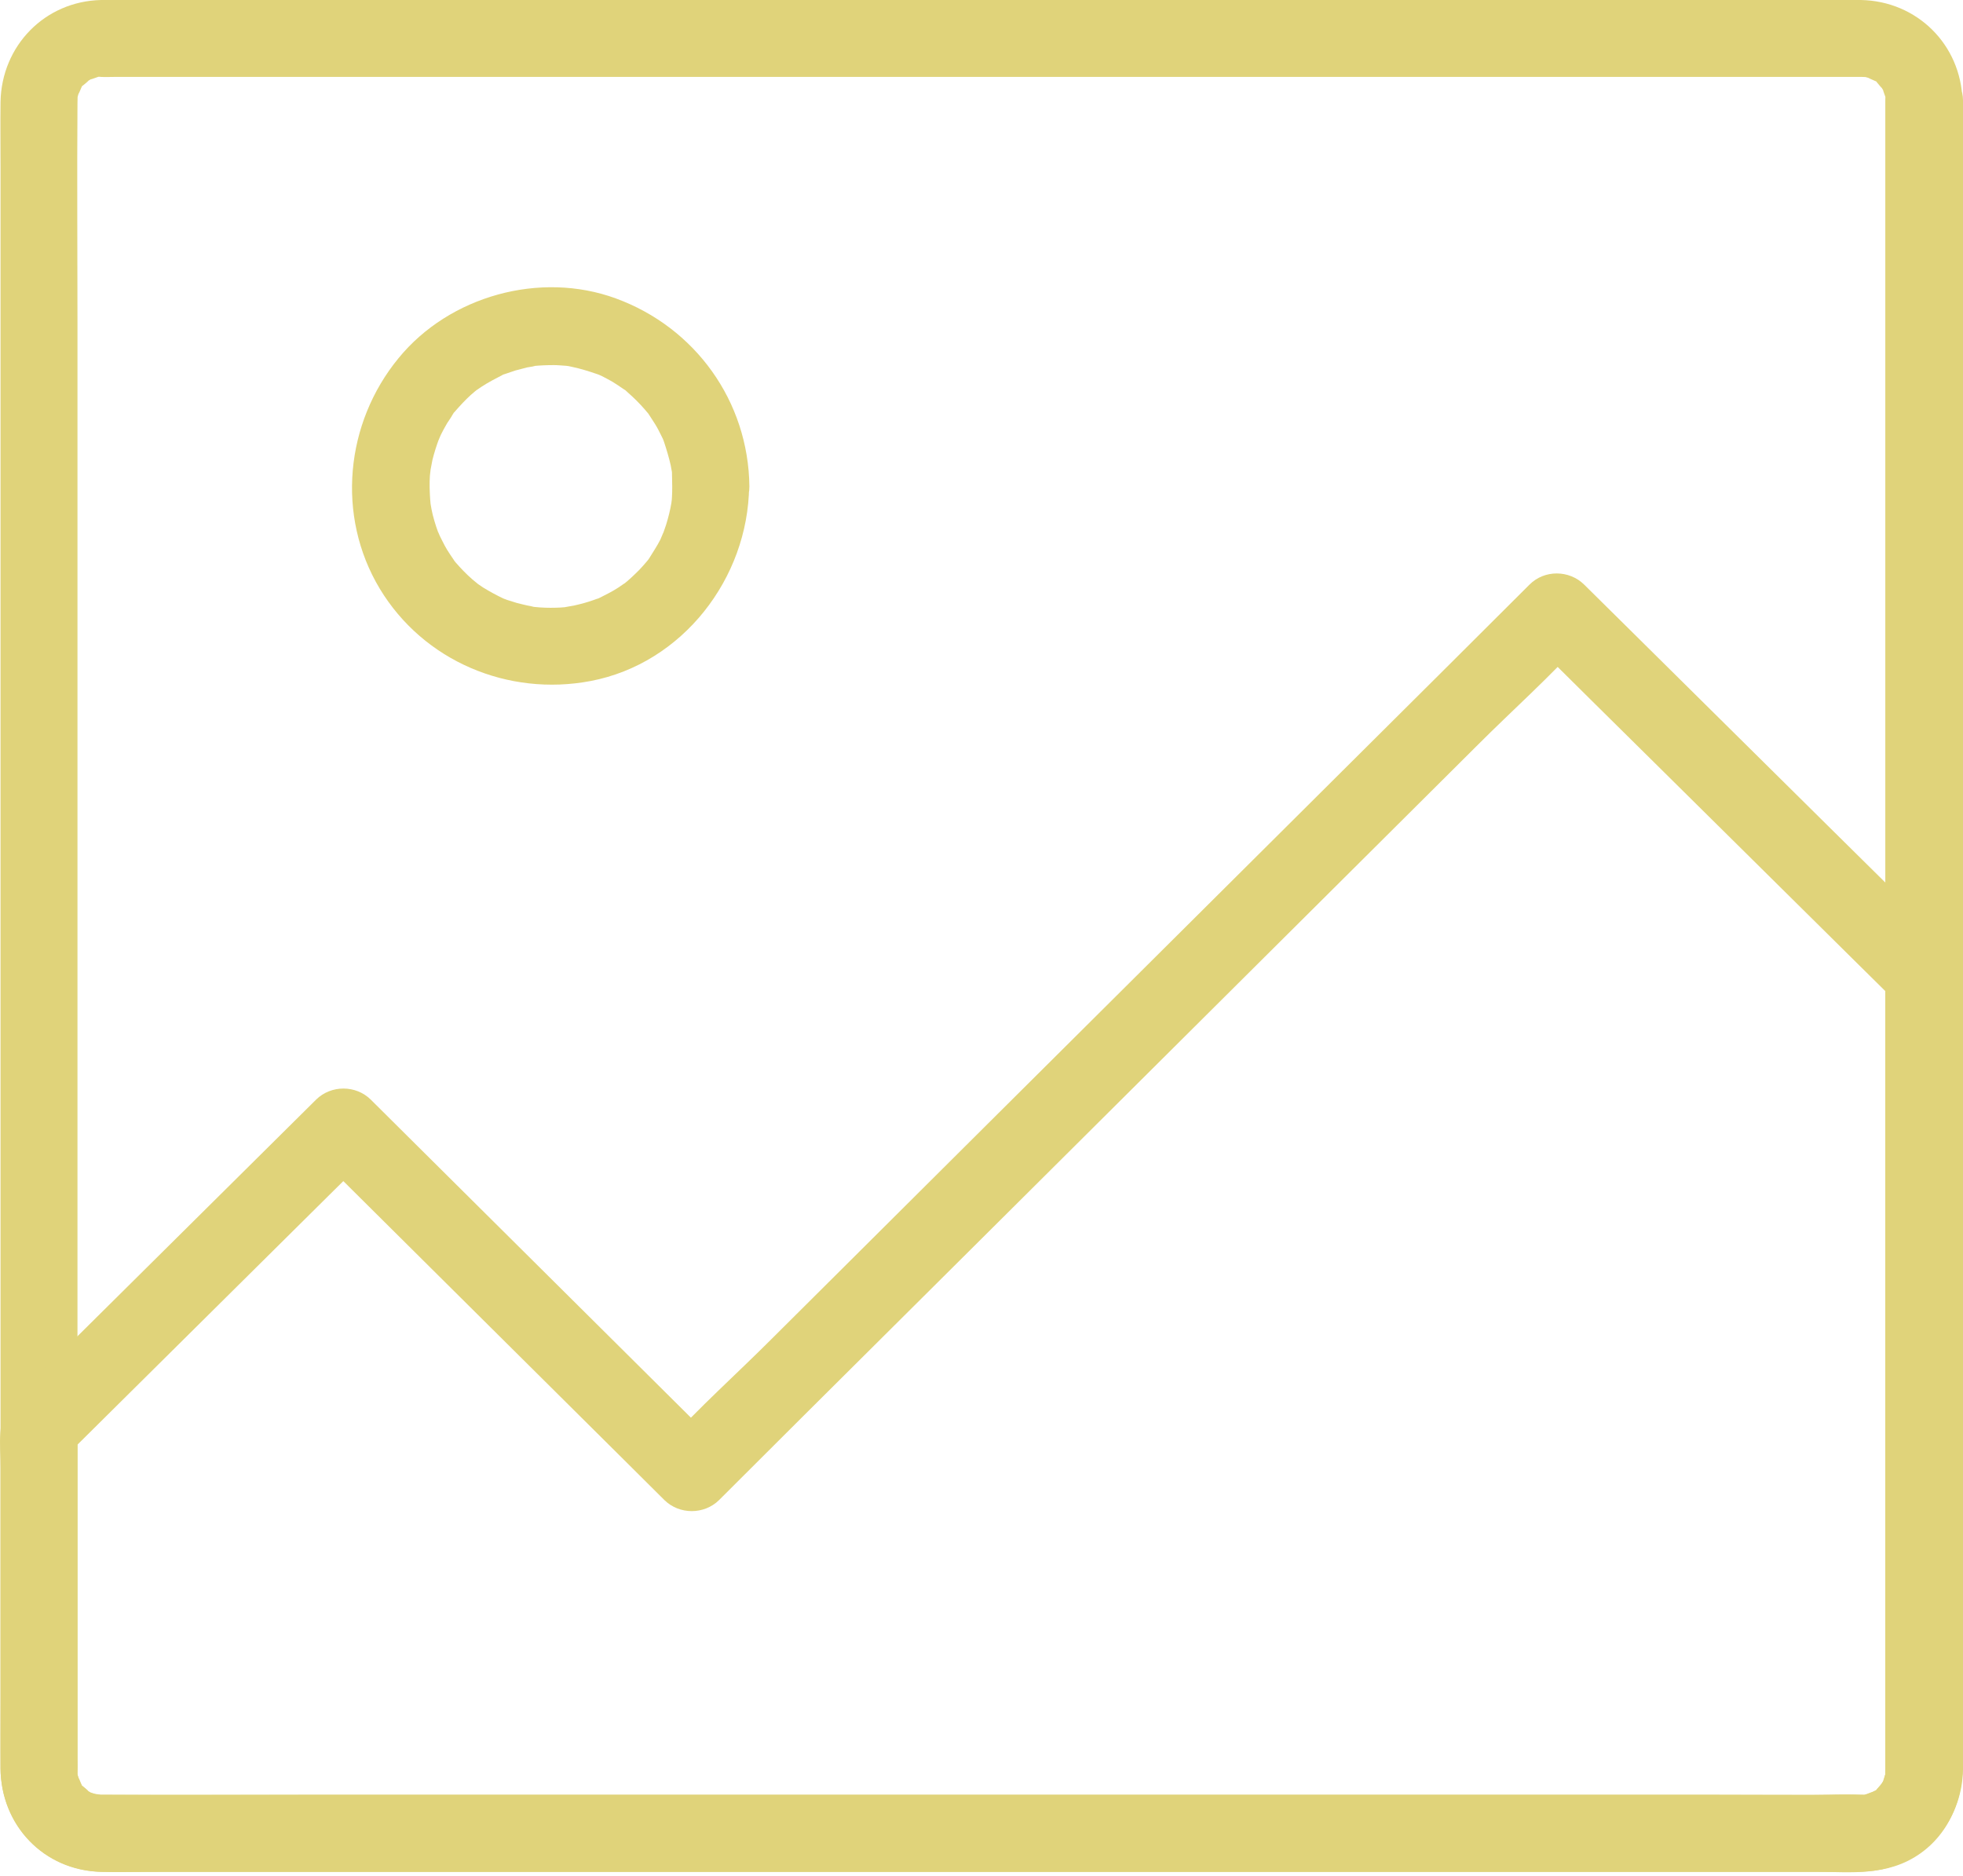 <?xml version="1.0" encoding="UTF-8"?><svg width="45" height="43" viewBox="0 0 45 43" fill="none" xmlns="http://www.w3.org/2000/svg">
<path d="M43.219 2.306V6.481V16.358V27.969V37.345V39.958V40.53V40.606C43.231 40.831 43.278 40.477 43.214 40.689C43.208 40.718 43.119 40.948 43.202 40.766C43.172 40.836 43.131 40.901 43.09 40.96C43.196 40.801 43.054 40.984 43.031 41.007C42.901 41.155 43.149 40.966 42.972 41.055C42.936 41.072 42.724 41.149 42.907 41.096C42.83 41.12 42.759 41.143 42.683 41.155C42.848 41.131 42.73 41.143 42.677 41.143C42.305 41.12 41.934 41.143 41.562 41.143H38.608H28.966H17.332H7.277C5.644 41.143 4.017 41.155 2.383 41.143H2.312C2.088 41.155 2.442 41.202 2.23 41.137C2.2 41.131 1.97 41.043 2.153 41.125C2.082 41.096 2.017 41.055 1.958 41.013C2.118 41.12 1.935 40.978 1.911 40.954C1.764 40.825 1.953 41.072 1.864 40.895C1.846 40.86 1.77 40.648 1.823 40.831C1.799 40.754 1.776 40.683 1.764 40.606C1.787 40.766 1.776 40.654 1.776 40.6C1.782 40.494 1.776 40.388 1.776 40.288V38.1V29.231V17.673V7.395C1.776 5.72 1.764 4.039 1.776 2.365C1.776 2.312 1.787 2.123 1.764 2.3C1.776 2.223 1.799 2.147 1.823 2.076C1.764 2.259 1.846 2.046 1.864 2.011C1.953 1.828 1.758 2.082 1.911 1.952C1.935 1.928 2.124 1.787 1.958 1.893C2.023 1.852 2.088 1.81 2.153 1.781C1.97 1.863 2.2 1.781 2.23 1.769C2.442 1.71 2.082 1.751 2.312 1.763C2.418 1.769 2.525 1.763 2.631 1.763H4.759H13.393H24.88H35.642H42.099H42.612H42.682C42.73 1.763 42.847 1.775 42.688 1.751C42.765 1.763 42.842 1.787 42.912 1.81C42.73 1.751 42.942 1.834 42.977 1.852C43.16 1.94 42.907 1.746 43.036 1.899C43.06 1.922 43.201 2.111 43.095 1.946C43.136 2.011 43.178 2.076 43.207 2.141C43.125 1.958 43.207 2.188 43.219 2.217C43.284 2.453 43.213 2.064 43.219 2.306C43.231 2.766 43.614 3.214 44.104 3.19C44.569 3.167 45 2.801 44.988 2.306C44.953 1.02 43.944 0.024 42.659 0H42.205H39.811H35.848H30.765H24.997H19.065H13.398H8.439H4.694H2.601H2.318C1.026 0.029 0.036 1.05 0.012 2.335C0.006 2.83 0.012 3.332 0.012 3.827V7.194V11.924V17.532V23.452V29.201V34.291V38.159V40.317C0.012 40.465 0.006 40.612 0.024 40.76C0.148 41.986 1.121 42.888 2.353 42.906C2.837 42.912 3.32 42.906 3.81 42.906H7.065H11.688H17.166H23.063H28.948H34.297H38.678H41.639C42.04 42.906 42.453 42.935 42.854 42.894C44.08 42.77 44.977 41.797 45 40.559V40.064V37.528V33.388V28.152V22.302V16.405V10.944V6.433V3.373V2.3C45 1.84 44.593 1.391 44.115 1.415C43.626 1.445 43.219 1.81 43.219 2.305L43.219 2.306Z" fill="#E0D37A"/>
<path d="M43.219 22.356V27.888V37.352V40.206V40.507C43.219 40.56 43.208 40.767 43.231 40.601C43.225 40.654 43.208 40.702 43.196 40.755C43.16 40.955 43.278 40.66 43.172 40.825C43.172 40.825 43.036 41.026 43.119 40.926C43.196 40.825 43.036 41.008 43.036 41.002C42.907 41.15 43.154 40.961 42.977 41.05C42.93 41.073 42.889 41.103 42.842 41.12C43.025 41.038 42.795 41.12 42.765 41.132C42.594 41.179 42.883 41.144 42.683 41.138H42.636C41.427 41.15 40.224 41.138 39.015 41.138H31.254H21.53H11.989H4.872H2.896H2.413H2.318H2.23C2.424 41.138 2.194 41.126 2.153 41.12C2.118 41.114 2 41.055 2.147 41.126C2.076 41.097 2.012 41.055 1.953 41.014C2.106 41.114 1.929 40.979 1.905 40.955C1.758 40.825 1.947 41.073 1.858 40.896C1.835 40.849 1.805 40.808 1.788 40.761C1.87 40.943 1.788 40.713 1.776 40.684C1.729 40.525 1.776 40.643 1.776 40.684V40.548V40.082V38.172V33.602V32.747C1.687 32.953 1.605 33.165 1.516 33.372C3.557 31.349 5.597 29.326 7.637 27.304C7.926 27.021 8.209 26.738 8.498 26.455H7.248C8.15 27.351 9.047 28.241 9.949 29.138C11.382 30.559 12.815 31.986 14.248 33.407C14.578 33.731 14.902 34.062 15.232 34.386C15.575 34.722 16.141 34.722 16.483 34.386C17.137 33.731 17.798 33.077 18.452 32.422C20.033 30.854 21.607 29.279 23.188 27.711C25.098 25.812 27.009 23.907 28.919 22.008C30.57 20.363 32.222 18.724 33.873 17.078C34.669 16.282 35.524 15.522 36.279 14.684C36.291 14.673 36.302 14.661 36.314 14.649H35.064C36.013 15.592 36.963 16.53 37.918 17.474C39.428 18.965 40.931 20.457 42.441 21.949C42.789 22.291 43.137 22.639 43.485 22.981C43.827 23.317 44.399 23.317 44.735 22.981C45.071 22.645 45.077 22.067 44.735 21.731C43.785 20.788 42.836 19.85 41.881 18.907C40.371 17.415 38.867 15.923 37.358 14.431C37.01 14.089 36.662 13.741 36.314 13.399C35.972 13.063 35.406 13.057 35.064 13.399C34.409 14.053 33.749 14.708 33.094 15.363C31.514 16.931 29.939 18.506 28.359 20.074C26.448 21.973 24.538 23.878 22.627 25.776C20.976 27.422 19.325 29.061 17.674 30.706C16.878 31.502 16.023 32.263 15.268 33.1C15.256 33.112 15.244 33.124 15.232 33.136H16.483C15.581 32.239 14.684 31.349 13.782 30.453C12.349 29.032 10.916 27.605 9.483 26.183C9.153 25.859 8.829 25.529 8.498 25.204C8.156 24.868 7.59 24.868 7.248 25.204C5.196 27.239 3.15 29.267 1.098 31.302C0.826 31.573 0.537 31.833 0.278 32.116C-0.088 32.511 0.013 33.142 0.013 33.643V38.909C0.013 39.451 0.007 39.994 0.013 40.536C0.018 41.84 1.003 42.878 2.318 42.907C2.69 42.919 3.061 42.907 3.433 42.907H10.592H21.412H32.605H40.696H42.506C42.931 42.907 43.349 42.848 43.739 42.654C44.576 42.235 44.995 41.368 44.995 40.466V32.192V22.91V22.368C44.995 21.908 44.588 21.46 44.11 21.483C43.626 21.495 43.219 21.861 43.219 22.356L43.219 22.356Z" fill="#E0D37A"/>
<path d="M15.41 11.146C15.41 11.229 15.41 11.311 15.404 11.394C15.404 11.435 15.398 11.476 15.392 11.518C15.381 11.659 15.416 11.382 15.392 11.524C15.363 11.695 15.322 11.86 15.269 12.031C15.245 12.107 15.216 12.178 15.192 12.255C15.251 12.096 15.156 12.326 15.139 12.367C15.062 12.52 14.968 12.656 14.879 12.803C14.873 12.815 14.797 12.915 14.856 12.839C14.921 12.756 14.82 12.88 14.803 12.898C14.75 12.957 14.703 13.015 14.649 13.069C14.531 13.187 14.408 13.304 14.278 13.405C14.408 13.304 14.219 13.44 14.172 13.47C14.107 13.511 14.042 13.552 13.971 13.588C13.9 13.623 13.836 13.658 13.765 13.694C13.729 13.711 13.694 13.729 13.659 13.741C13.777 13.688 13.682 13.729 13.611 13.753C13.464 13.806 13.311 13.847 13.152 13.882C13.116 13.888 12.904 13.924 12.992 13.912C13.093 13.9 12.957 13.912 12.951 13.918C12.88 13.924 12.815 13.93 12.745 13.93C12.58 13.935 12.414 13.93 12.249 13.912C12.143 13.906 12.267 13.918 12.285 13.918C12.243 13.912 12.208 13.906 12.167 13.894C12.061 13.877 11.96 13.847 11.854 13.823C11.778 13.8 11.701 13.776 11.63 13.753C11.595 13.741 11.553 13.723 11.518 13.711C11.53 13.717 11.642 13.764 11.548 13.723C11.383 13.646 11.223 13.558 11.07 13.464C11.04 13.446 10.875 13.328 10.94 13.375C11.005 13.422 10.846 13.299 10.822 13.275C10.687 13.157 10.563 13.027 10.445 12.892C10.421 12.862 10.398 12.833 10.374 12.803C10.386 12.815 10.451 12.909 10.398 12.827C10.345 12.75 10.297 12.679 10.25 12.603C10.209 12.538 10.174 12.467 10.138 12.396C10.12 12.361 10.103 12.326 10.085 12.29C10.079 12.273 10.014 12.125 10.05 12.219C10.079 12.296 10.008 12.101 9.997 12.066C9.967 11.978 9.944 11.889 9.92 11.801C9.902 11.724 9.885 11.642 9.873 11.565C9.873 11.553 9.849 11.423 9.867 11.524C9.879 11.624 9.861 11.459 9.861 11.441C9.849 11.264 9.843 11.081 9.855 10.904C9.861 10.845 9.885 10.663 9.861 10.816C9.879 10.722 9.896 10.633 9.914 10.539C9.955 10.374 10.008 10.209 10.068 10.049C10.014 10.191 10.079 10.026 10.103 9.973C10.15 9.878 10.197 9.79 10.25 9.701C10.291 9.637 10.339 9.572 10.374 9.507C10.463 9.371 10.315 9.56 10.421 9.442C10.539 9.306 10.663 9.171 10.793 9.053C10.852 9 10.911 8.953 10.97 8.905C10.852 8.994 10.999 8.894 11.04 8.864C11.194 8.764 11.353 8.681 11.512 8.599C11.66 8.522 11.435 8.622 11.589 8.569C11.665 8.546 11.736 8.516 11.813 8.493C11.901 8.469 11.99 8.445 12.084 8.422C12.137 8.41 12.373 8.381 12.208 8.392C12.373 8.375 12.538 8.369 12.703 8.369C12.798 8.369 12.892 8.381 12.992 8.386C13.098 8.392 12.975 8.381 12.957 8.381C13.01 8.386 13.063 8.398 13.116 8.41C13.311 8.451 13.499 8.51 13.688 8.575C13.783 8.61 13.671 8.563 13.659 8.557C13.706 8.581 13.753 8.599 13.8 8.622C13.883 8.664 13.959 8.705 14.042 8.752C14.13 8.805 14.213 8.864 14.301 8.923C14.384 8.976 14.29 8.911 14.278 8.899C14.319 8.929 14.36 8.964 14.396 9C14.531 9.118 14.661 9.247 14.779 9.383C14.815 9.424 14.844 9.46 14.879 9.501C14.826 9.43 14.838 9.442 14.879 9.507C14.927 9.583 14.98 9.66 15.027 9.737C15.074 9.813 15.115 9.896 15.156 9.979C15.18 10.026 15.204 10.073 15.221 10.12C15.186 10.038 15.198 10.055 15.221 10.126C15.28 10.303 15.333 10.48 15.375 10.663C15.386 10.716 15.392 10.769 15.404 10.822C15.392 10.733 15.398 10.745 15.404 10.828C15.404 10.928 15.41 11.034 15.41 11.146C15.416 11.606 15.811 12.054 16.295 12.031C16.772 12.007 17.185 11.642 17.179 11.146C17.156 9.2 15.941 7.508 14.119 6.841C12.385 6.205 10.303 6.782 9.136 8.21C7.915 9.696 7.703 11.824 8.705 13.493C9.708 15.156 11.648 15.97 13.541 15.61C15.646 15.209 17.15 13.257 17.173 11.146C17.179 10.686 16.761 10.238 16.289 10.262C15.811 10.285 15.416 10.651 15.41 11.146L15.41 11.146Z" fill="#E0D37A"/>
</svg>
